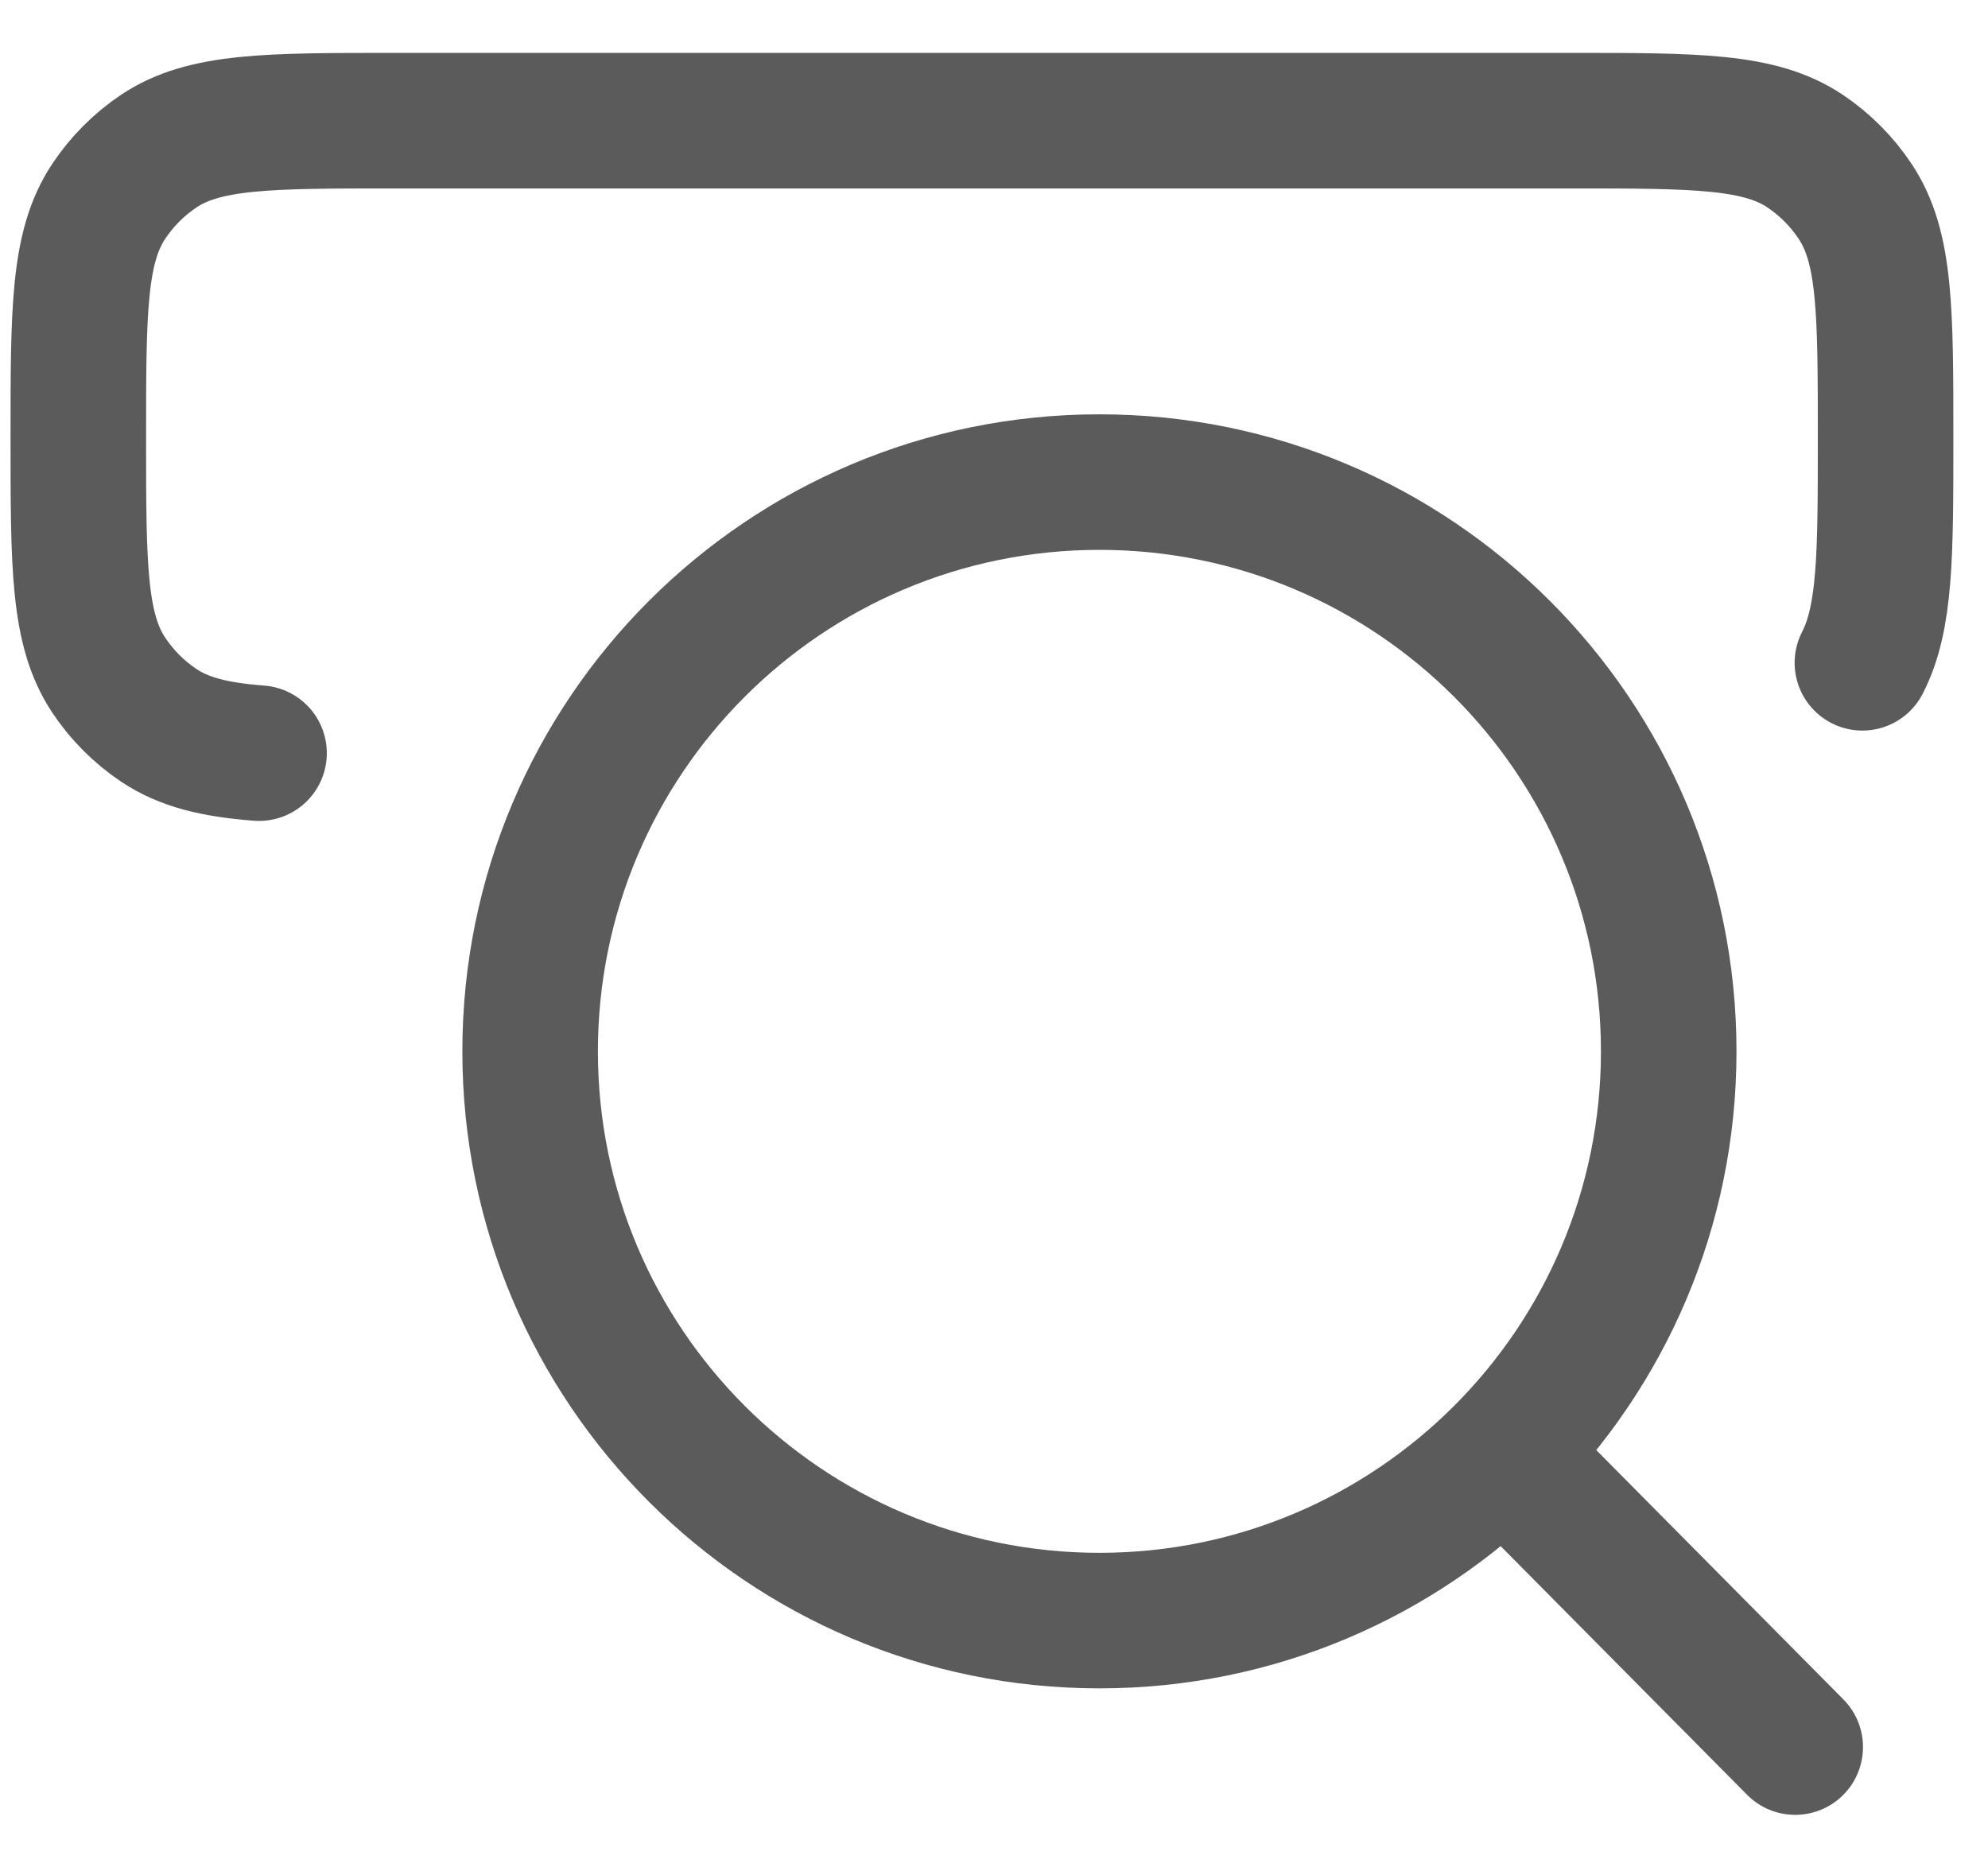 <svg width="33" height="31" viewBox="0 0 33 31" fill="none" xmlns="http://www.w3.org/2000/svg">
<g id="elements">
<path id="Vector" d="M29.001 29.795C29.438 30.236 30.15 30.239 30.592 29.802C31.033 29.364 31.036 28.652 30.599 28.211L29.001 29.795ZM24.155 24.905L29.001 29.795L30.599 28.211L25.753 23.321L24.155 24.905ZM28.825 17.453C28.825 11.612 24.09 6.878 18.25 6.878V9.128C22.848 9.128 26.575 12.855 26.575 17.453H28.825ZM18.25 6.878C12.409 6.878 7.675 11.612 7.675 17.453H9.925C9.925 12.855 13.652 9.128 18.25 9.128V6.878ZM7.675 17.453C7.675 23.293 12.409 28.028 18.25 28.028V25.778C13.652 25.778 9.925 22.05 9.925 17.453H7.675ZM18.25 28.028C24.09 28.028 28.825 23.293 28.825 17.453H26.575C26.575 22.05 22.848 25.778 18.25 25.778V28.028Z" fill="#5B5B5B"/>
<path id="Rectangle 17830" d="M4.3 12.503C3.566 12.447 3.054 12.322 2.633 12.039C2.306 11.82 2.024 11.537 1.805 11.208C1.3 10.448 1.3 9.391 1.3 7.275C1.3 5.159 1.3 4.101 1.805 3.342C2.024 3.013 2.306 2.73 2.633 2.51C3.39 2.003 4.443 2.003 6.55 2.003H26.05C28.157 2.003 29.21 2.003 29.966 2.51C30.294 2.73 30.575 3.013 30.794 3.342C31.3 4.101 31.3 5.159 31.3 7.275C31.3 9.207 31.3 10.256 30.915 11.003" stroke="#5B5B5B" stroke-width="2.25" stroke-linecap="round"/>
</g>
</svg>
